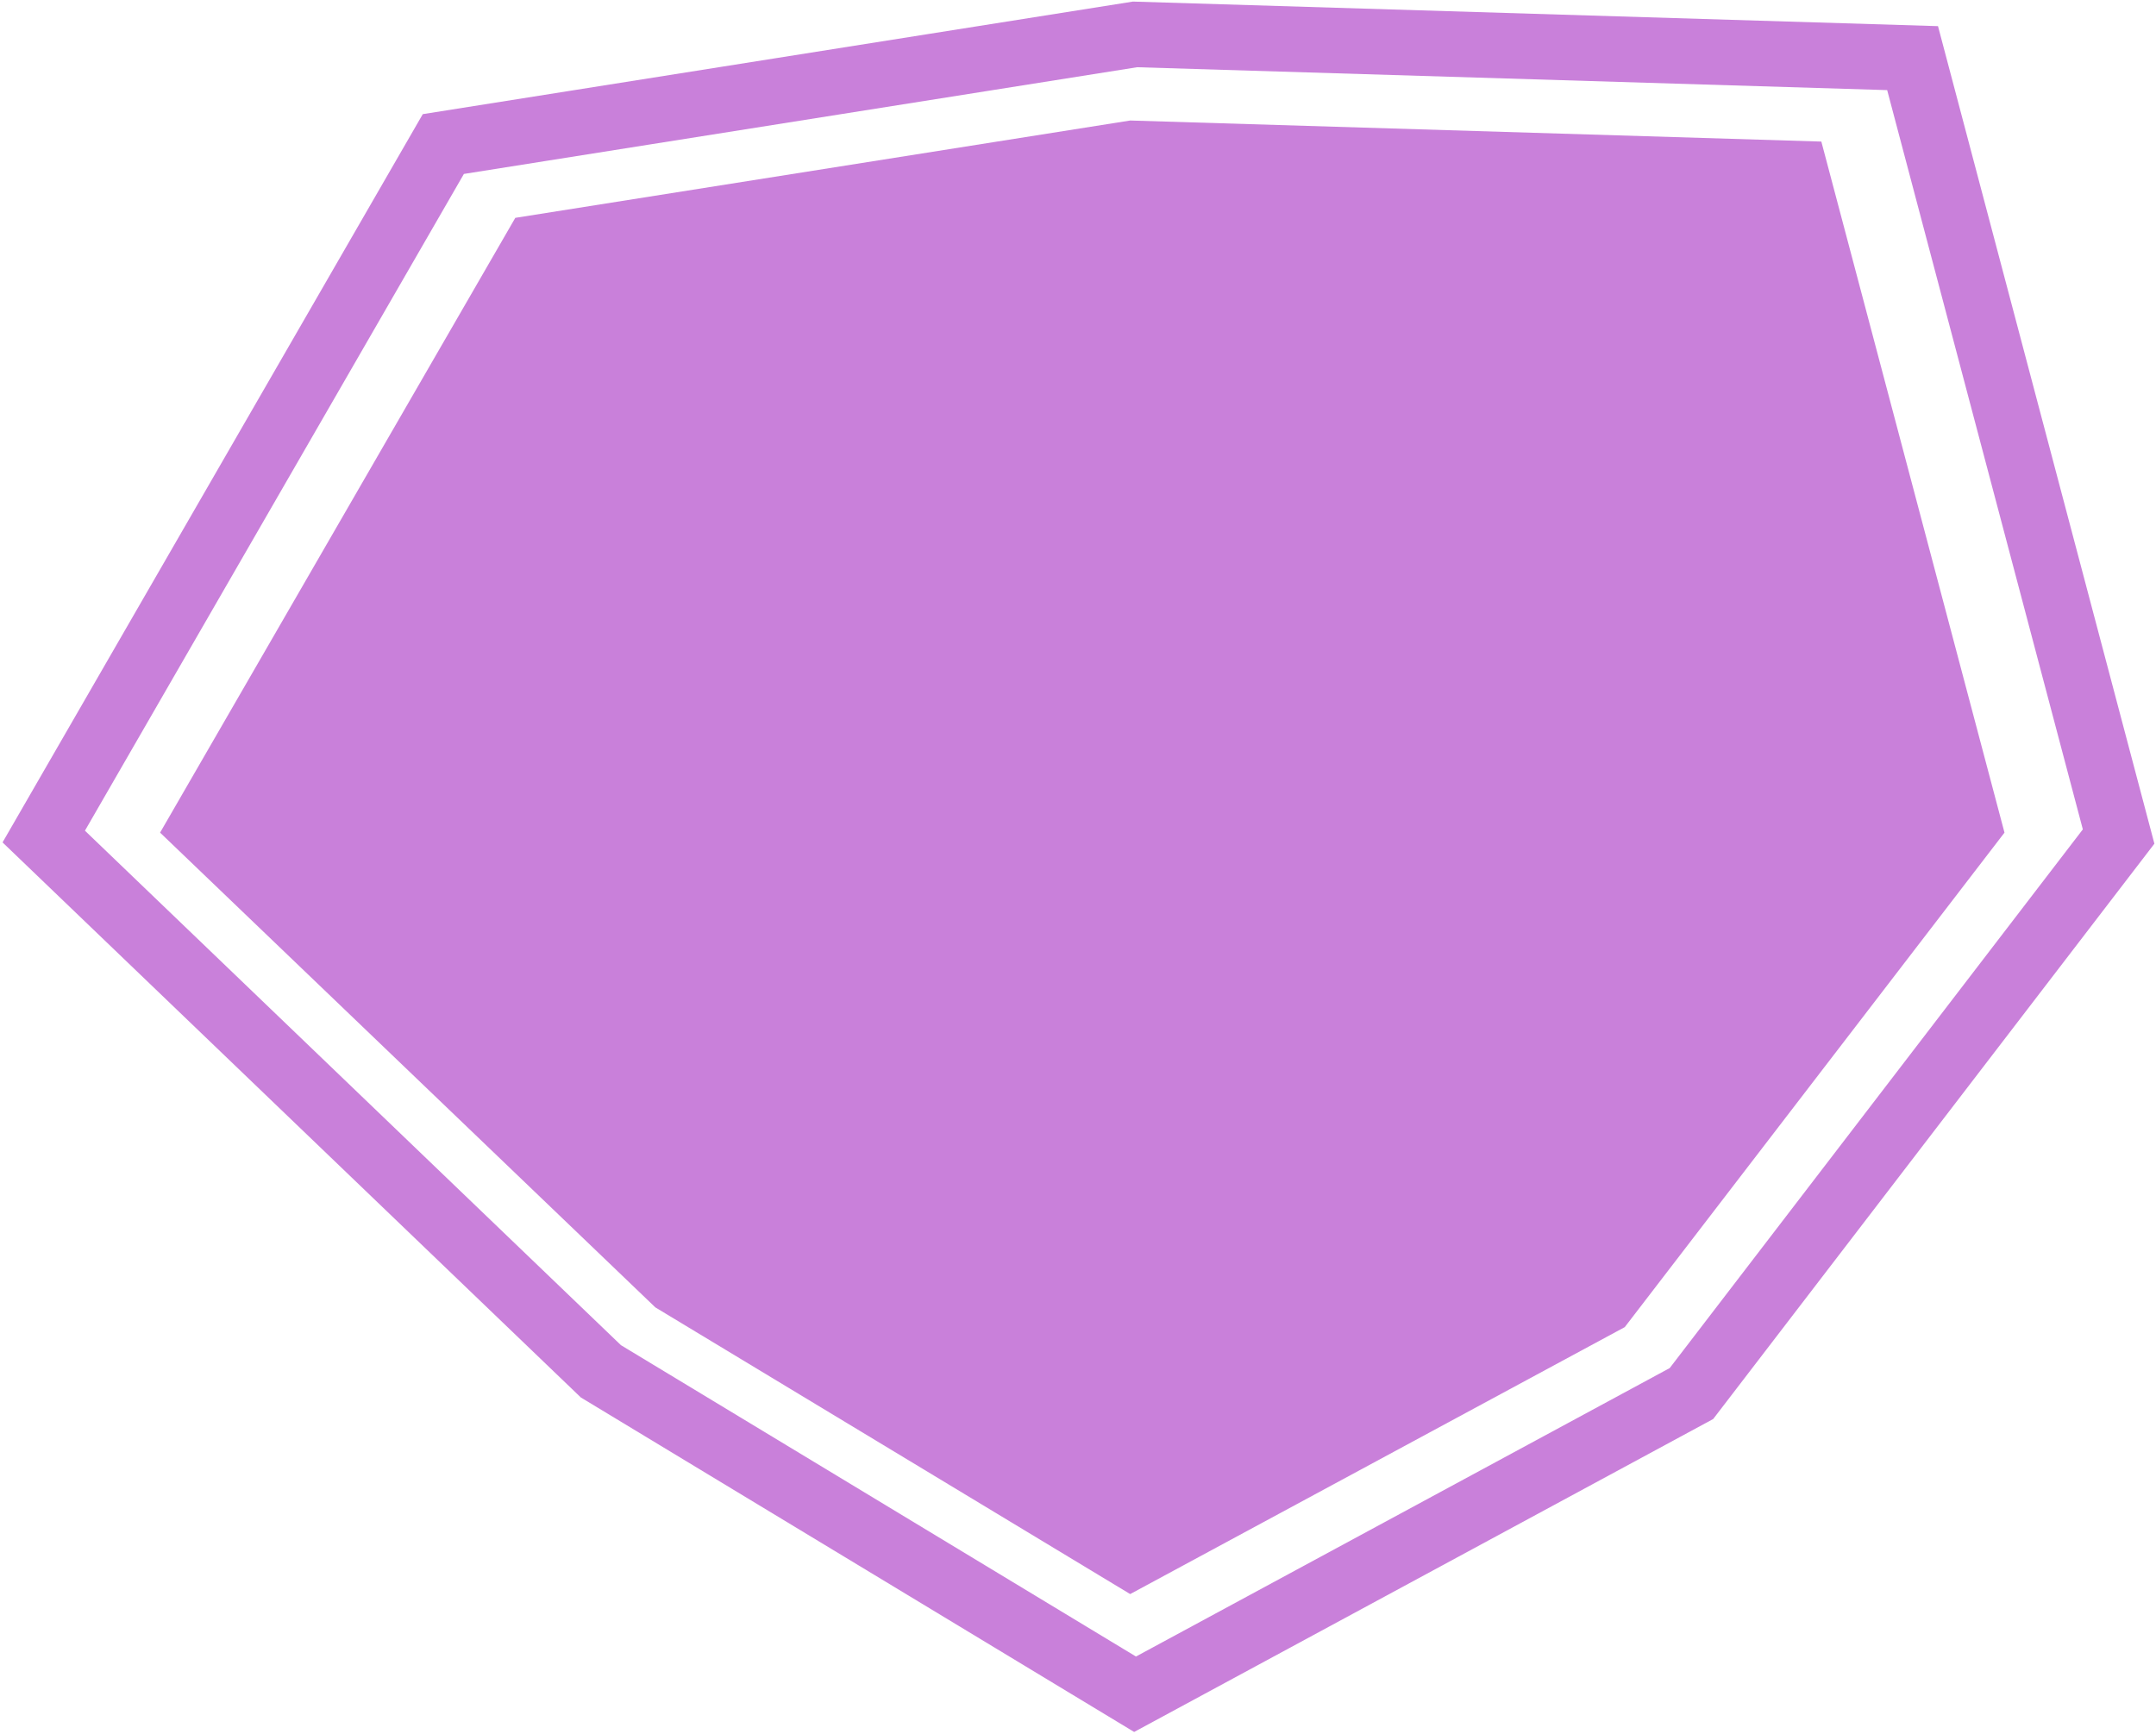 <?xml version="1.0" encoding="UTF-8"?> <svg xmlns="http://www.w3.org/2000/svg" width="757" height="609" viewBox="0 0 757 609" fill="none"><path fill-rule="evenodd" clip-rule="evenodd" d="M396.82 42.318L639.497 49.716L703.803 292.394L570.474 466.048L396.82 559.791L230.099 459.114L56.208 292.394L180.927 76.501L396.82 42.318Z" fill="#C980DA"></path><path fill-rule="evenodd" clip-rule="evenodd" d="M398.533 12.08L671.535 20.413L743.876 293.768L593.887 489.375L398.533 594.968L210.979 481.565L15.358 293.768L155.662 50.584L398.533 12.08Z" stroke="#C980DA" stroke-width="23"></path></svg> 